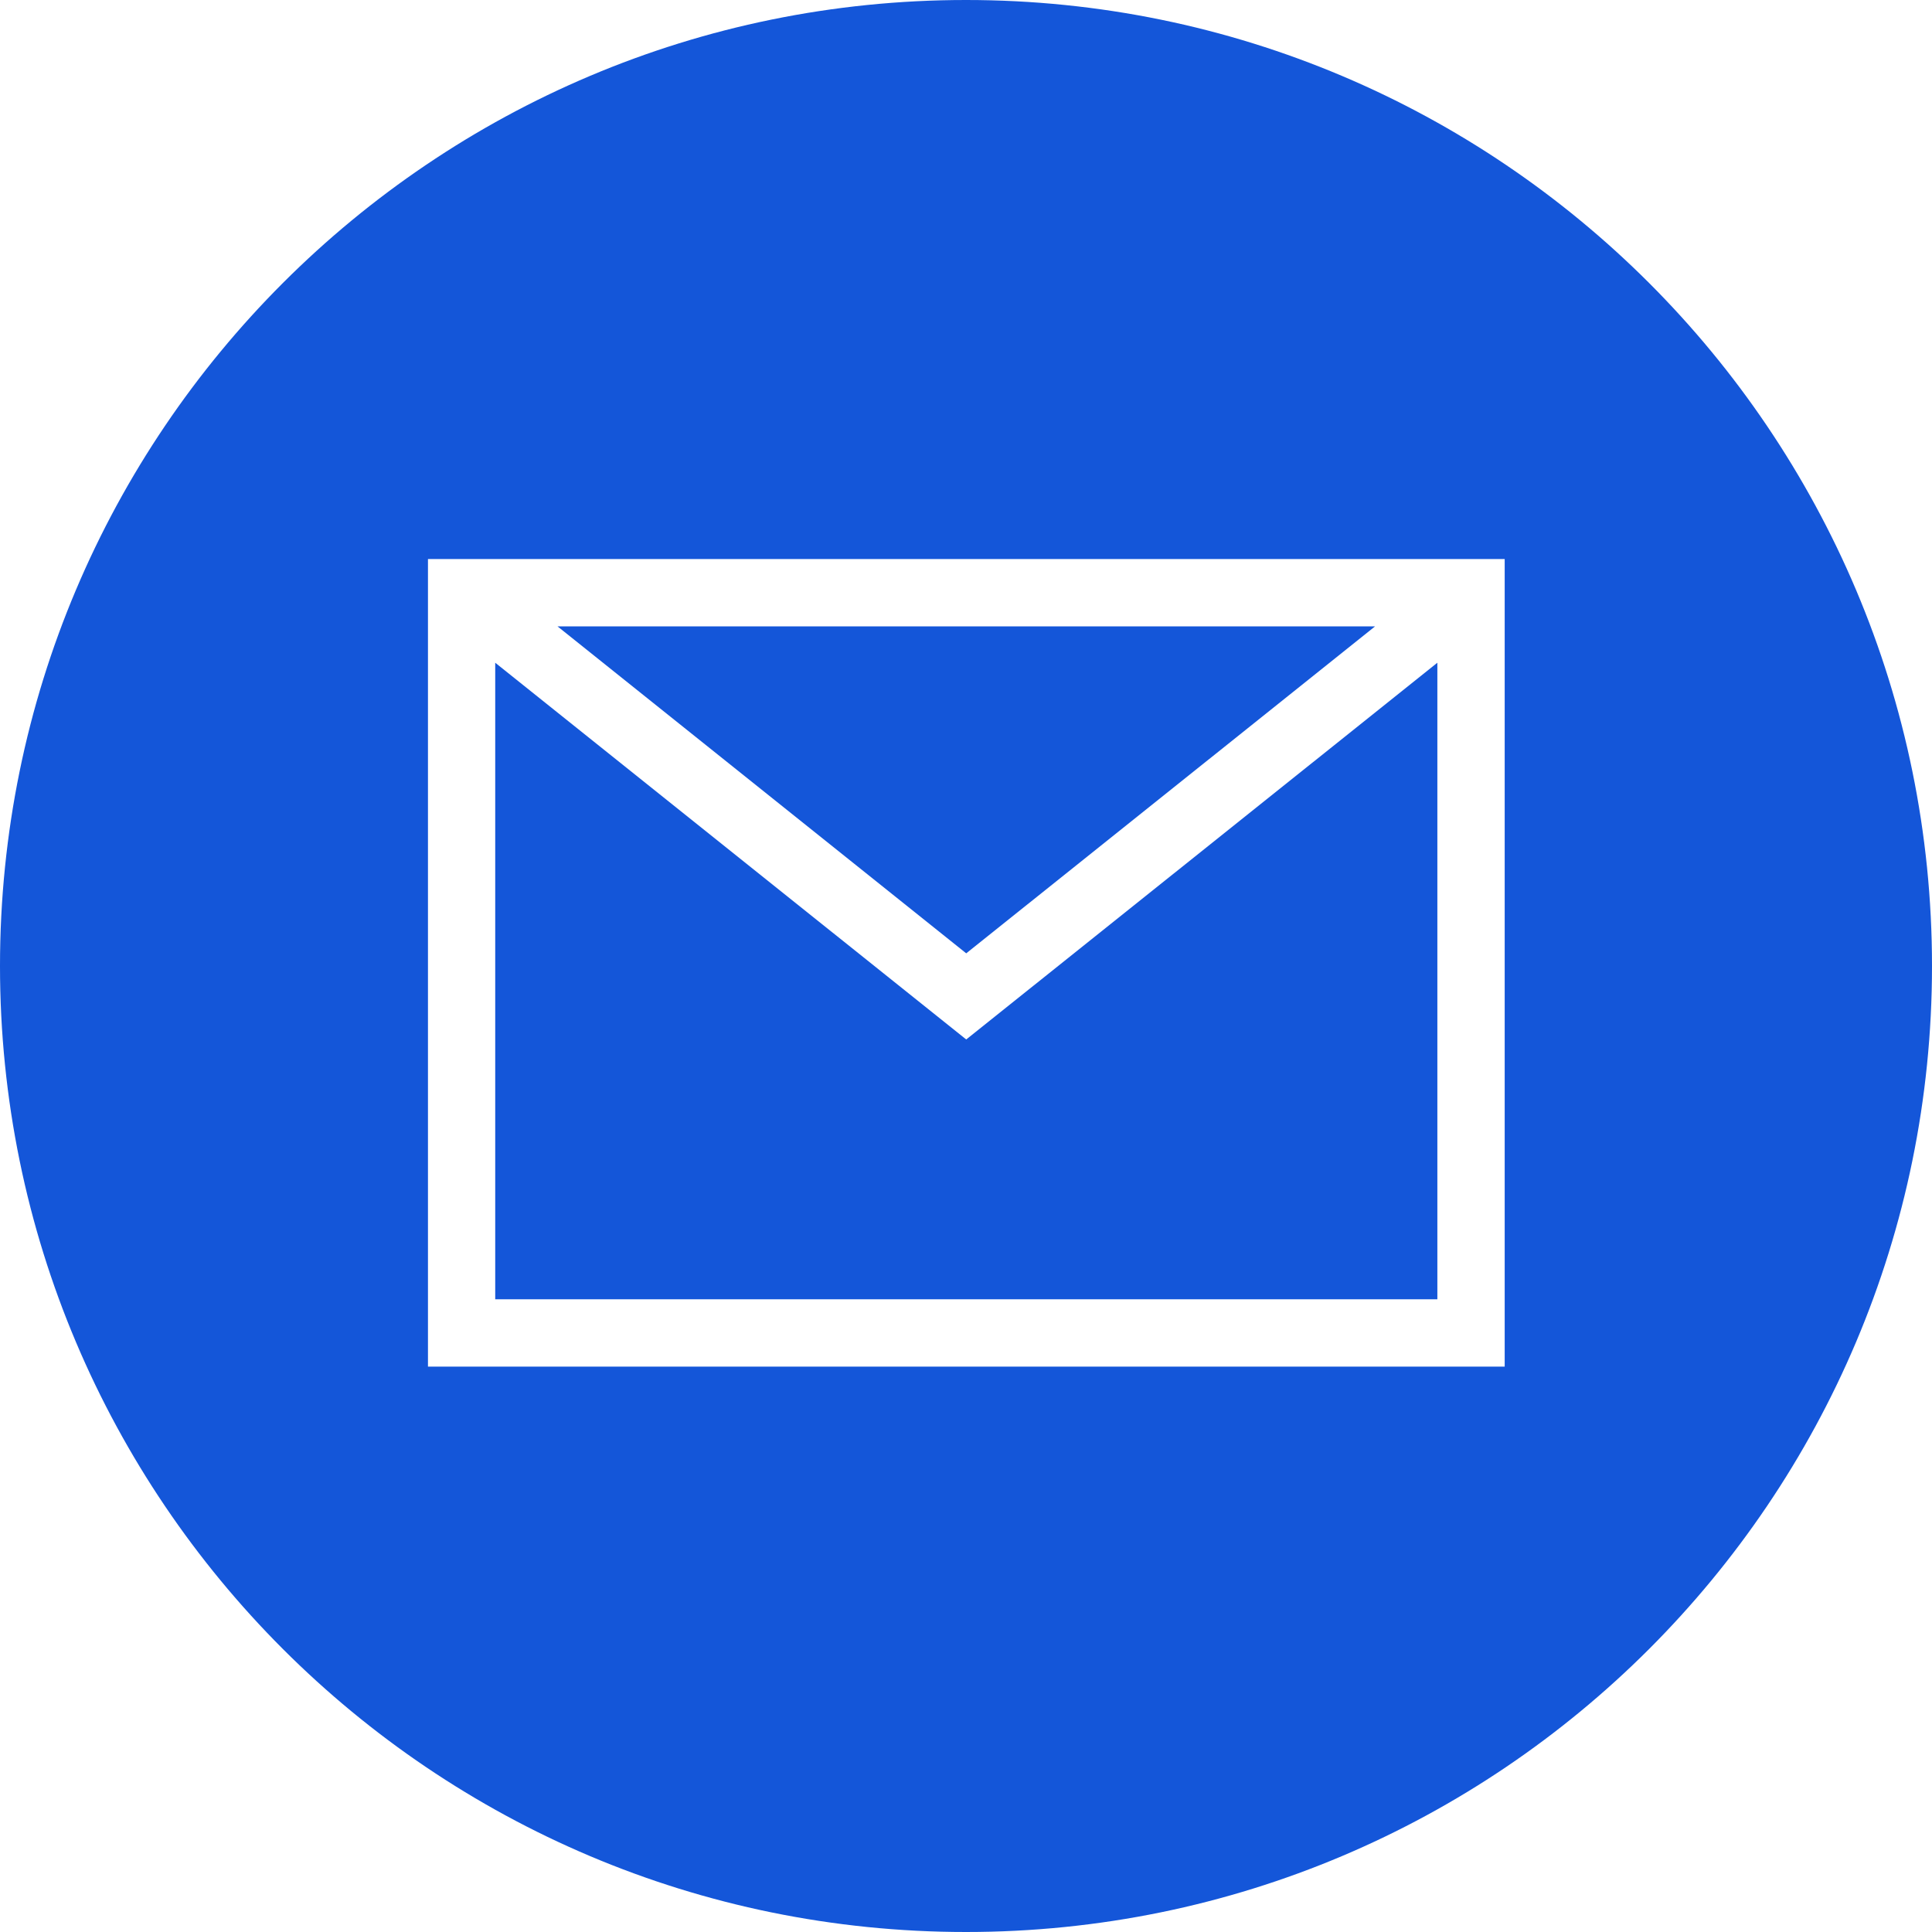 <?xml version="1.0" encoding="utf-8"?>
<!-- Generator: Adobe Illustrator 24.1.1, SVG Export Plug-In . SVG Version: 6.00 Build 0)  -->
<svg version="1.1" xmlns="http://www.w3.org/2000/svg" xmlns:xlink="http://www.w3.org/1999/xlink" x="0px" y="0px"
	 viewBox="0 0 264 264" style="enable-background:new 0 0 264 264;" xml:space="preserve">
<style type="text/css">
	.st0{display:none;}
	.st1{display:inline;fill:#0E285C;}
	.st2{fill:#1456D9;}
	.st3{display:inline;fill-rule:evenodd;clip-rule:evenodd;fill:#1456D9;}
	.st4{display:inline;}
	.st5{fill:#FFFFFF;}
	.st6{fill:#0E285C;}
	.st7{display:inline;fill:#1456D9;}
</style>
<g id="bg" class="st0">
	<rect class="st1" width="264" height="264"/>
</g>
<g id="青">
	<g id="レイヤー_3">
		<g>
			<g>
				<polygon class="st2" points="187.9,85.59 76.18,85.59 132.03,130.27 				"/>
			</g>
			<g>
				<polygon class="st2" points="196.41,90.56 132.03,142.04 67.67,90.56 67.67,177.54 196.41,177.54 				"/>
			</g>
			<g>
				<path class="st2" d="M132,0C59.1,0,0,59.1,0,132s59.1,132,132,132s132-59.1,132-132S204.9,0,132,0z M205.61,186.74H58.48V76.39
					h147.13V186.74z"/>
			</g>
		</g>
	</g>
	<g id="レイヤー_4" class="st0">
		<path class="st3" d="M264.09,133.57c0-72.92-59.12-132.04-132.04-132.04S0,60.65,0,133.57c0,65.9,48.28,120.53,111.41,130.45
			v-92.27H77.88v-38.18h33.54v-29.1c0-33.09,19.72-51.38,49.88-51.38c14.45,0,29.56,2.58,29.56,2.58v32.5h-16.66
			c-16.4,0-21.52,10.18-21.52,20.63v24.77h36.62l-5.85,38.18h-30.77v92.27C215.81,254.11,264.09,199.48,264.09,133.57L264.09,133.57
			z"/>
	</g>
</g>
<g id="逆_x28_濃_x29_" class="st0">
	<g id="レイヤー_3のコピー" class="st4">
		<g>
			<circle class="st5" cx="132" cy="132" r="132"/>
		</g>
		<path id="path3040_1_" class="st6" d="M58.43,76.39v110.35h147.13V76.39H58.43z M187.86,85.59l-55.87,44.69L76.14,85.59H187.86z
			 M67.63,177.54V90.56l64.36,51.48l64.37-51.48v86.98H67.63z"/>
	</g>
	<g id="レイヤー_4のコピー">
		<g class="st4">
			<g>
				<circle class="st5" cx="132" cy="132" r="132"/>
			</g>
			<path class="st6" d="M183.44,170.74L183.44,170.74l5.85-38.18h-36.62v-24.77c0-10.44,5.11-20.63,21.52-20.63h16.66v-32.5
				c0,0-15.11-2.58-29.56-2.58c-30.16,0-49.88,18.27-49.88,51.38v29.1H77.88v38.18h33.54v91.66c6.71,1.05,13.58,1.6,20.59,1.6
				c7.03,0,13.94-0.56,20.67-1.62v-91.64H183.44z"/>
		</g>
	</g>
</g>
<g id="逆_x28_薄_x29_" class="st0">
	<g id="レイヤー_3のコピー_2">
		<g class="st4">
			<circle class="st5" cx="132" cy="132" r="132"/>
		</g>
		<path id="path3040_2_" class="st7" d="M58.48,76.39v110.35h147.13V76.39H58.48z M187.9,85.59l-55.87,44.69L76.18,85.59H187.9z
			 M67.67,177.54V90.56l64.36,51.48l64.37-51.48v86.98H67.67z"/>
	</g>
	<g id="レイヤー_4のコピー_2" class="st4">
		<g>
			<g>
				<circle class="st5" cx="132" cy="132" r="132"/>
			</g>
			<path class="st2" d="M183.44,170.74L183.44,170.74l5.85-38.18h-36.62v-24.77c0-10.44,5.11-20.63,21.52-20.63h16.66v-32.5
				c0,0-15.11-2.58-29.56-2.58c-30.16,0-49.88,18.27-49.88,51.38v29.1H77.88v38.18h33.54v91.66c6.71,1.05,13.58,1.6,20.59,1.6
				c7.03,0,13.94-0.56,20.67-1.62v-91.64H183.44z"/>
		</g>
	</g>
</g>
</svg>

